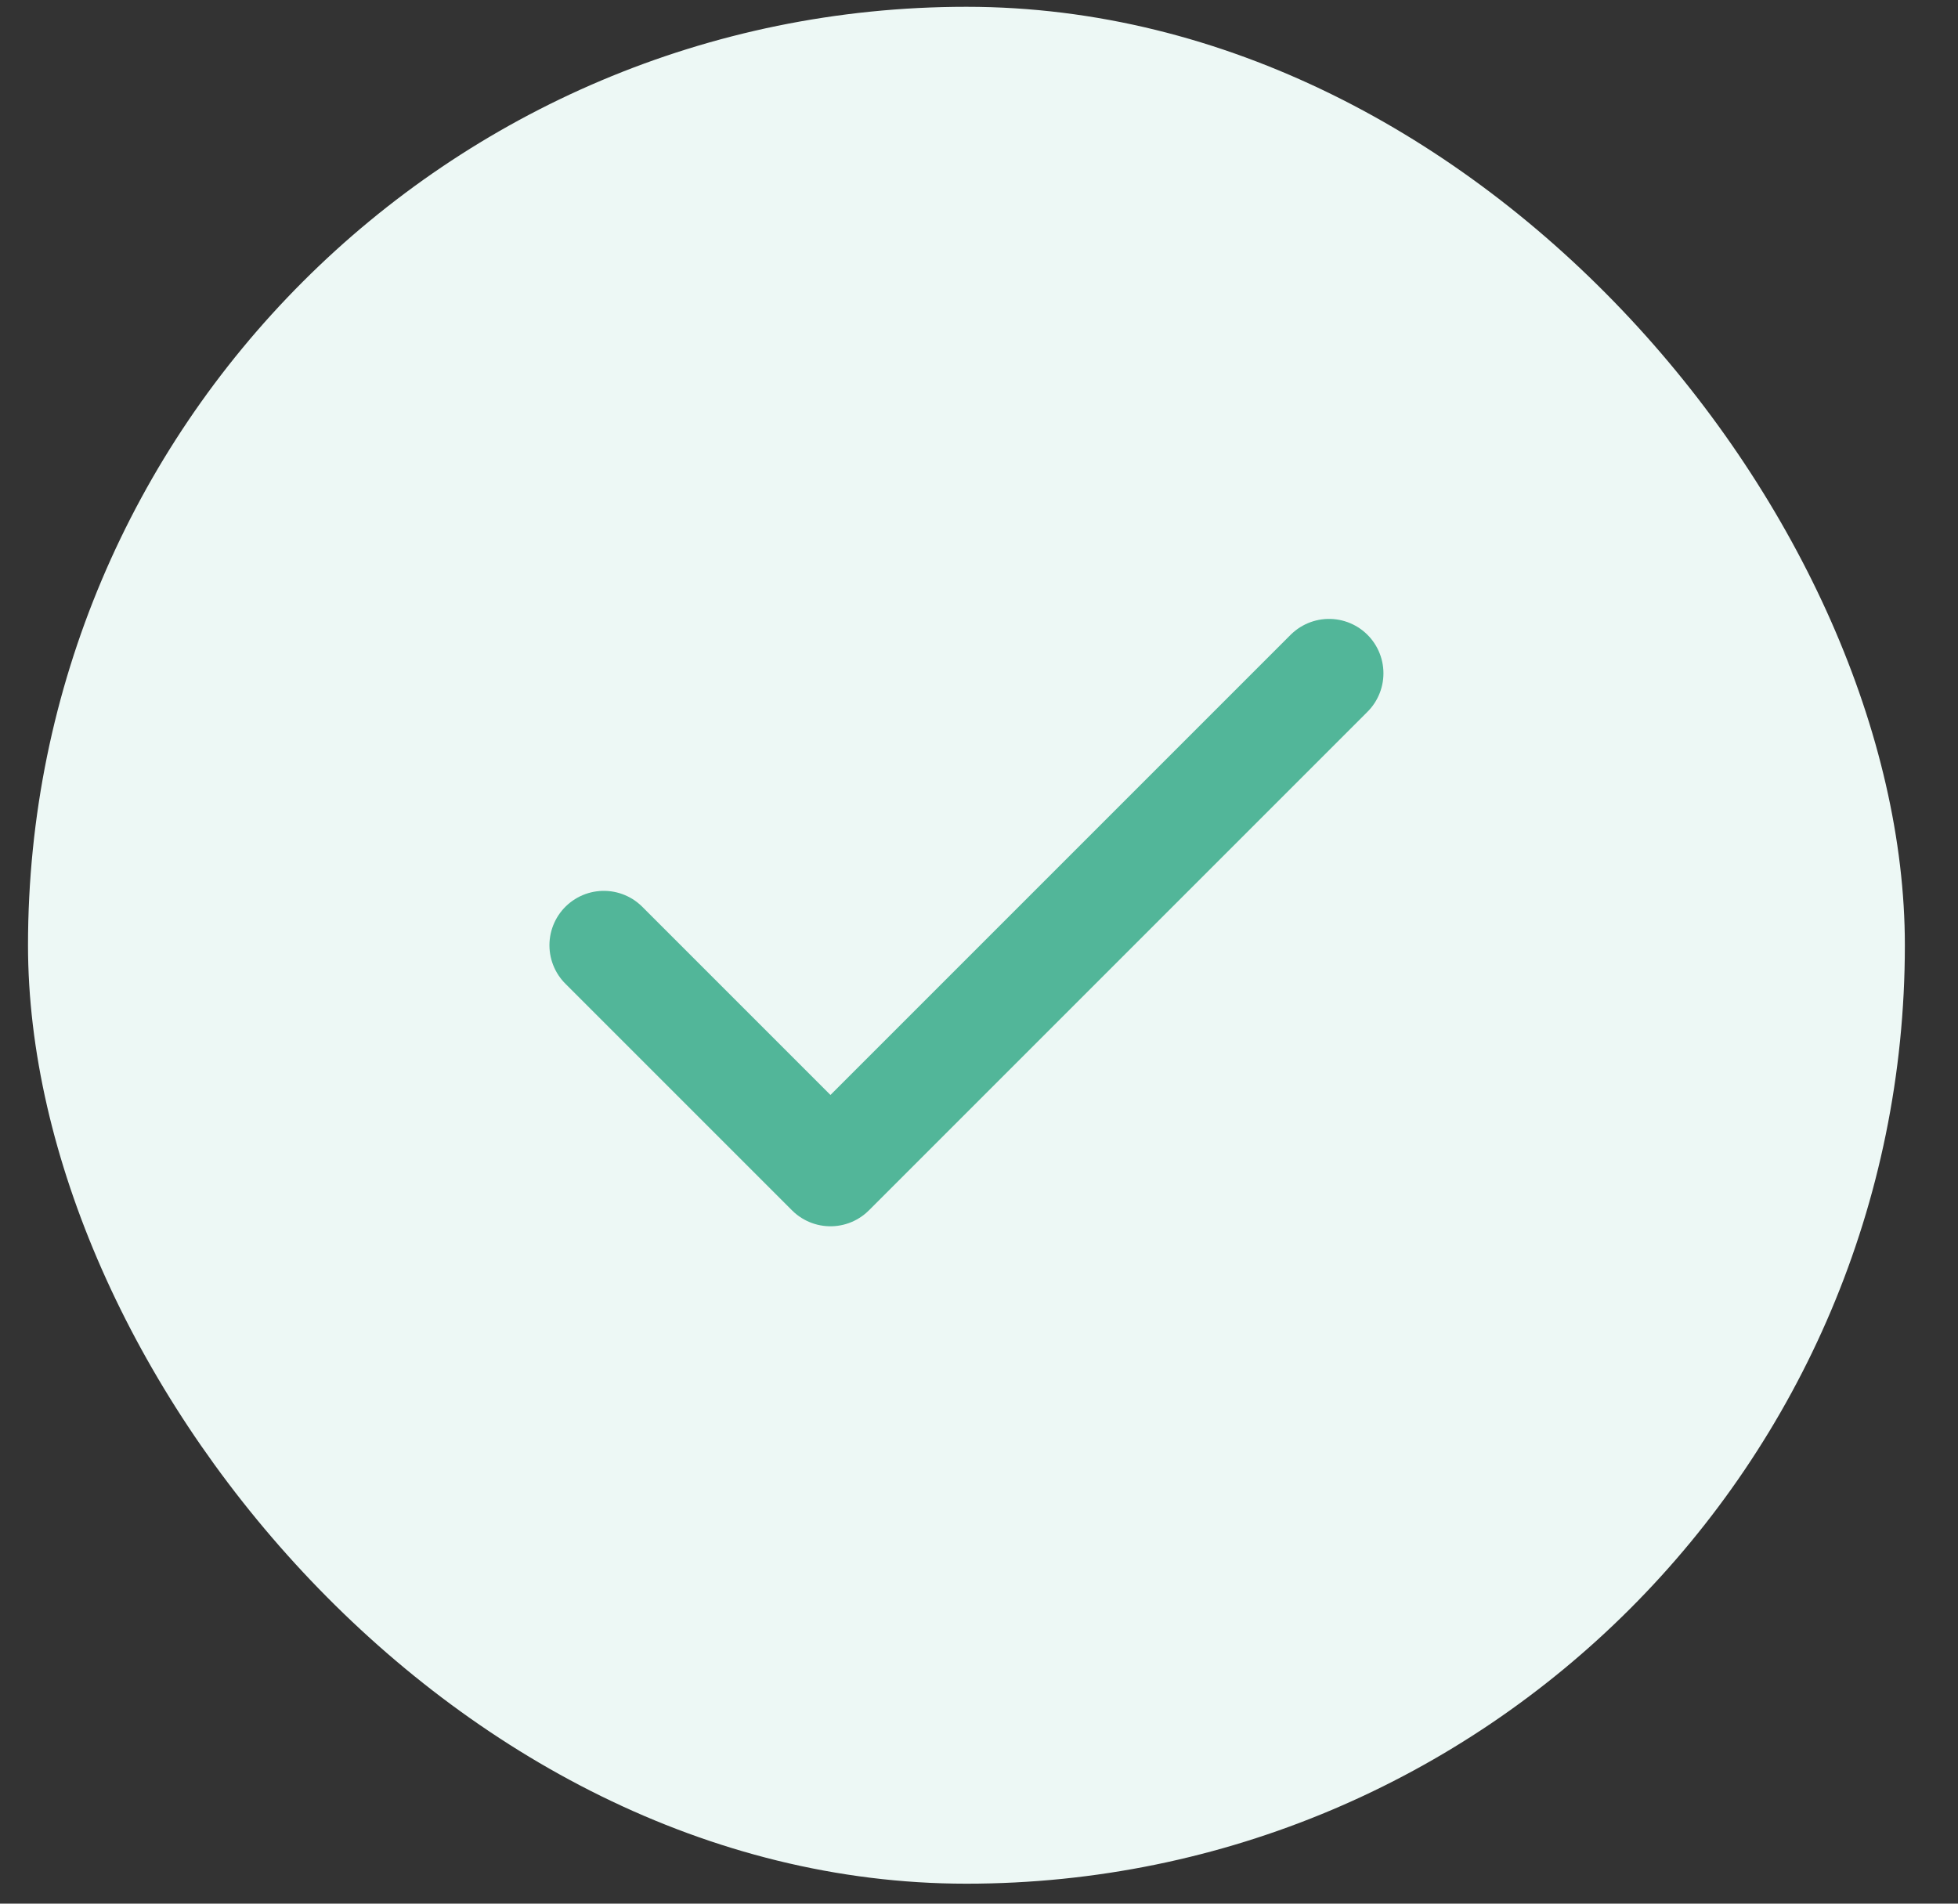 <svg width="36" height="35" viewBox="0 0 36 35" fill="none" xmlns="http://www.w3.org/2000/svg">
<rect x="0" y="0" width="36" height="35" fill="#333333" stroke="none"/>
<rect x="0.515" y="0.125" width="34.508" height="34.508" rx="17.254" fill="#EDF8F5"/>
<path d="M24.436 12.379L15.269 21.546L11.102 17.379" stroke="#52B699" stroke-width="2" stroke-linecap="round" stroke-linejoin="round"/>
</svg>
